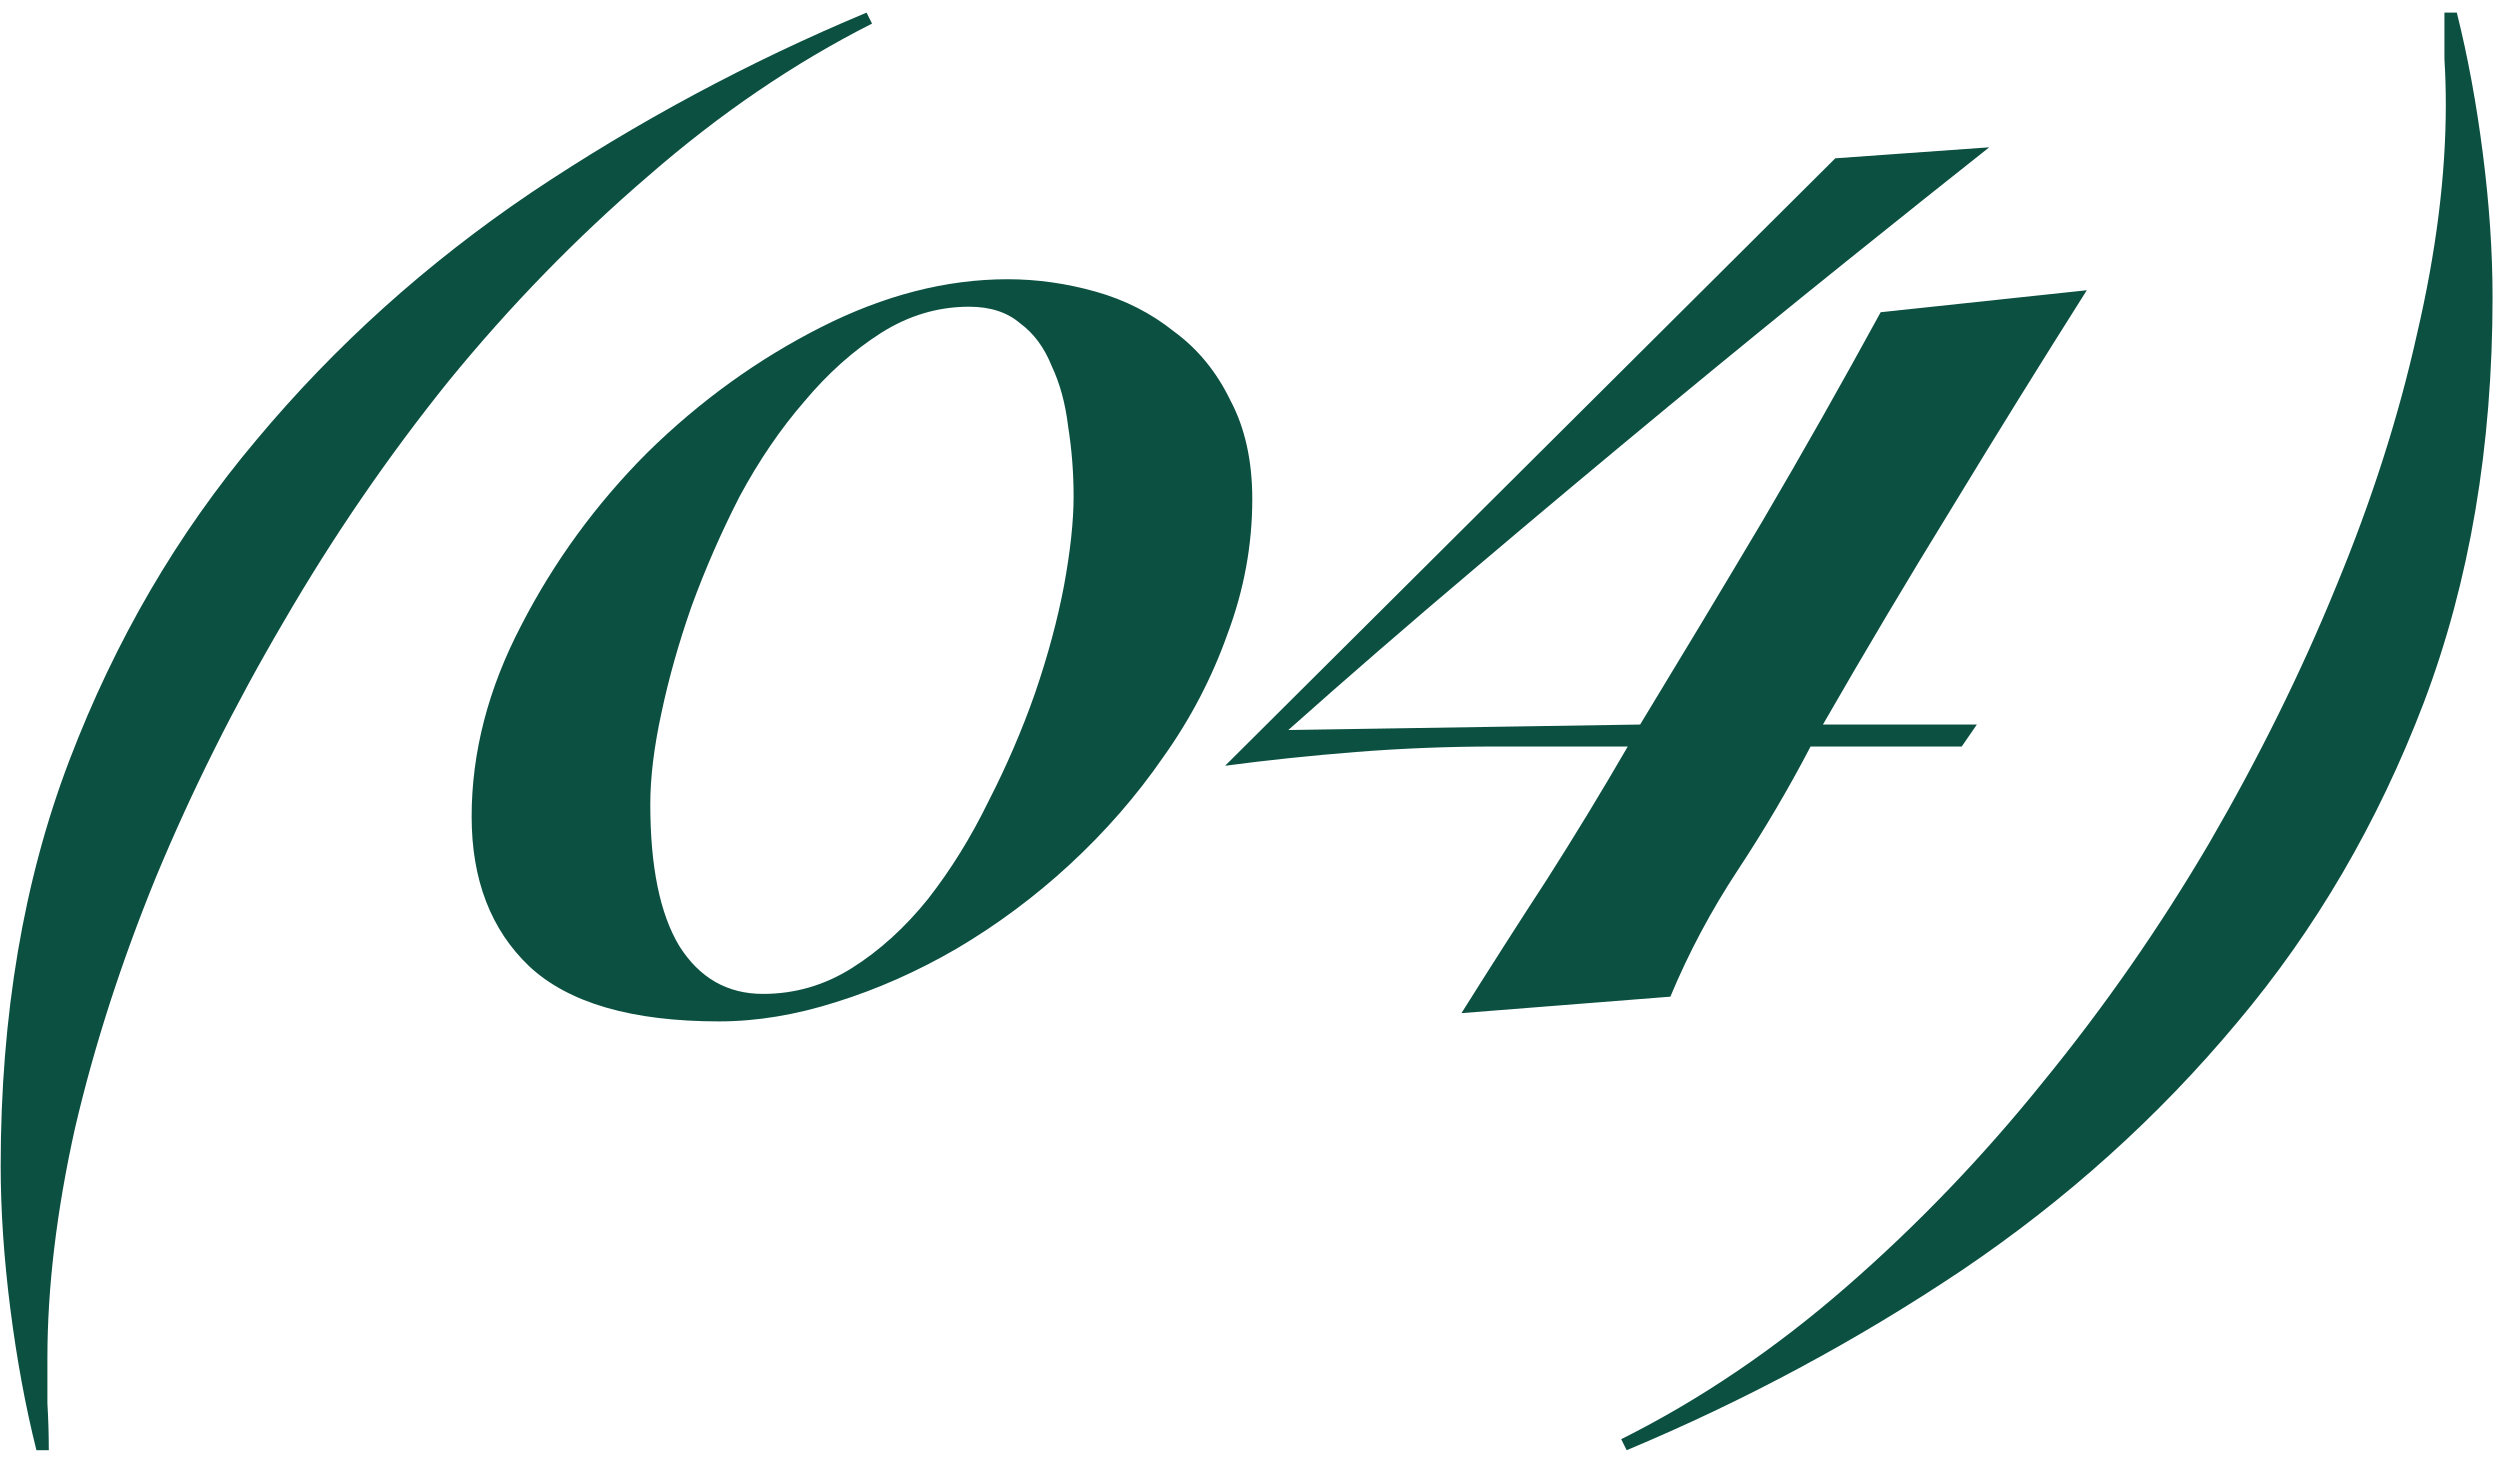 <?xml version="1.0" encoding="UTF-8"?> <svg xmlns="http://www.w3.org/2000/svg" width="102" height="60" viewBox="0 0 102 60" fill="none"><path d="M1.486 59.168C1.037 57.373 0.682 55.448 0.421 53.392C0.159 51.336 0.028 49.392 0.028 47.561C0.028 41.43 0.963 35.916 2.832 31.019C4.701 26.122 7.243 21.767 10.458 17.954C13.673 14.103 17.411 10.739 21.672 7.86C25.971 4.982 30.532 2.533 35.355 0.515L35.579 0.963C32.401 2.571 29.355 4.646 26.439 7.188C23.523 9.692 20.813 12.477 18.308 15.543C15.841 18.608 13.598 21.879 11.579 25.355C9.561 28.795 7.822 32.271 6.364 35.785C4.944 39.262 3.841 42.682 3.056 46.047C2.308 49.411 1.934 52.532 1.934 55.411C1.934 56.047 1.934 56.663 1.934 57.261C1.972 57.897 1.991 58.532 1.991 59.168H1.486ZM43.803 20.253C43.803 19.281 43.728 18.328 43.579 17.393C43.467 16.458 43.242 15.636 42.906 14.926C42.607 14.178 42.177 13.599 41.616 13.187C41.093 12.739 40.401 12.514 39.542 12.514C38.271 12.514 37.074 12.87 35.953 13.58C34.831 14.29 33.785 15.225 32.813 16.384C31.841 17.505 30.962 18.795 30.177 20.253C29.43 21.711 28.775 23.206 28.215 24.739C27.691 26.234 27.28 27.692 26.981 29.112C26.682 30.495 26.532 31.729 26.532 32.813C26.532 35.355 26.925 37.28 27.71 38.589C28.532 39.897 29.673 40.551 31.131 40.551C32.439 40.551 33.654 40.196 34.775 39.486C35.897 38.776 36.925 37.841 37.859 36.682C38.794 35.486 39.616 34.159 40.327 32.701C41.074 31.243 41.71 29.767 42.233 28.271C42.757 26.739 43.149 25.281 43.411 23.898C43.672 22.477 43.803 21.262 43.803 20.253ZM51.093 20.365C51.093 22.234 50.756 24.066 50.084 25.86C49.448 27.654 48.569 29.337 47.448 30.907C46.364 32.477 45.093 33.935 43.635 35.281C42.215 36.589 40.682 37.729 39.037 38.701C37.429 39.636 35.785 40.364 34.102 40.888C32.458 41.411 30.869 41.673 29.336 41.673C25.785 41.673 23.205 40.925 21.598 39.43C20.028 37.935 19.243 35.897 19.243 33.318C19.243 30.701 19.916 28.103 21.262 25.524C22.607 22.907 24.327 20.552 26.42 18.458C28.551 16.365 30.906 14.664 33.486 13.356C36.065 12.047 38.607 11.393 41.112 11.393C42.308 11.393 43.504 11.561 44.7 11.898C45.897 12.234 46.962 12.776 47.897 13.524C48.868 14.234 49.635 15.169 50.196 16.328C50.794 17.449 51.093 18.795 51.093 20.365ZM85.142 11.842C83.273 14.795 81.441 17.748 79.647 20.701C77.852 23.617 76.095 26.57 74.376 29.561H80.656L80.039 30.458H73.871C72.974 32.178 71.983 33.86 70.899 35.505C69.815 37.15 68.899 38.869 68.151 40.664L59.628 41.336C60.825 39.43 61.983 37.617 63.105 35.897C64.226 34.14 65.329 32.327 66.413 30.458H60.974C59.105 30.458 57.217 30.533 55.311 30.682C53.441 30.832 51.666 31.019 49.984 31.243L74.88 6.459L81.161 6.01C79.553 7.281 77.609 8.832 75.329 10.664C73.049 12.496 70.619 14.477 68.039 16.608C65.46 18.739 62.825 20.944 60.133 23.225C57.479 25.468 54.956 27.654 52.563 29.785L66.918 29.561C68.6 26.795 70.264 24.028 71.908 21.262C73.553 18.458 75.161 15.617 76.731 12.739L85.142 11.842ZM100.238 0.515C100.687 2.309 101.042 4.234 101.303 6.29C101.565 8.346 101.696 10.29 101.696 12.122C101.696 18.215 100.761 23.729 98.892 28.664C97.023 33.561 94.481 37.916 91.266 41.729C88.051 45.579 84.313 48.944 80.051 51.822C75.752 54.701 71.192 57.149 66.369 59.168L66.145 58.719C69.36 57.112 72.425 55.037 75.341 52.495C78.22 49.99 80.892 47.206 83.36 44.14C85.864 41.075 88.126 37.822 90.145 34.383C92.163 30.907 93.883 27.43 95.303 23.954C96.761 20.44 97.864 17 98.612 13.636C99.397 10.272 99.789 7.15 99.789 4.272C99.789 3.636 99.771 3.019 99.733 2.421C99.733 1.786 99.733 1.15 99.733 0.515H100.238Z" fill="#0B5041"></path></svg> 